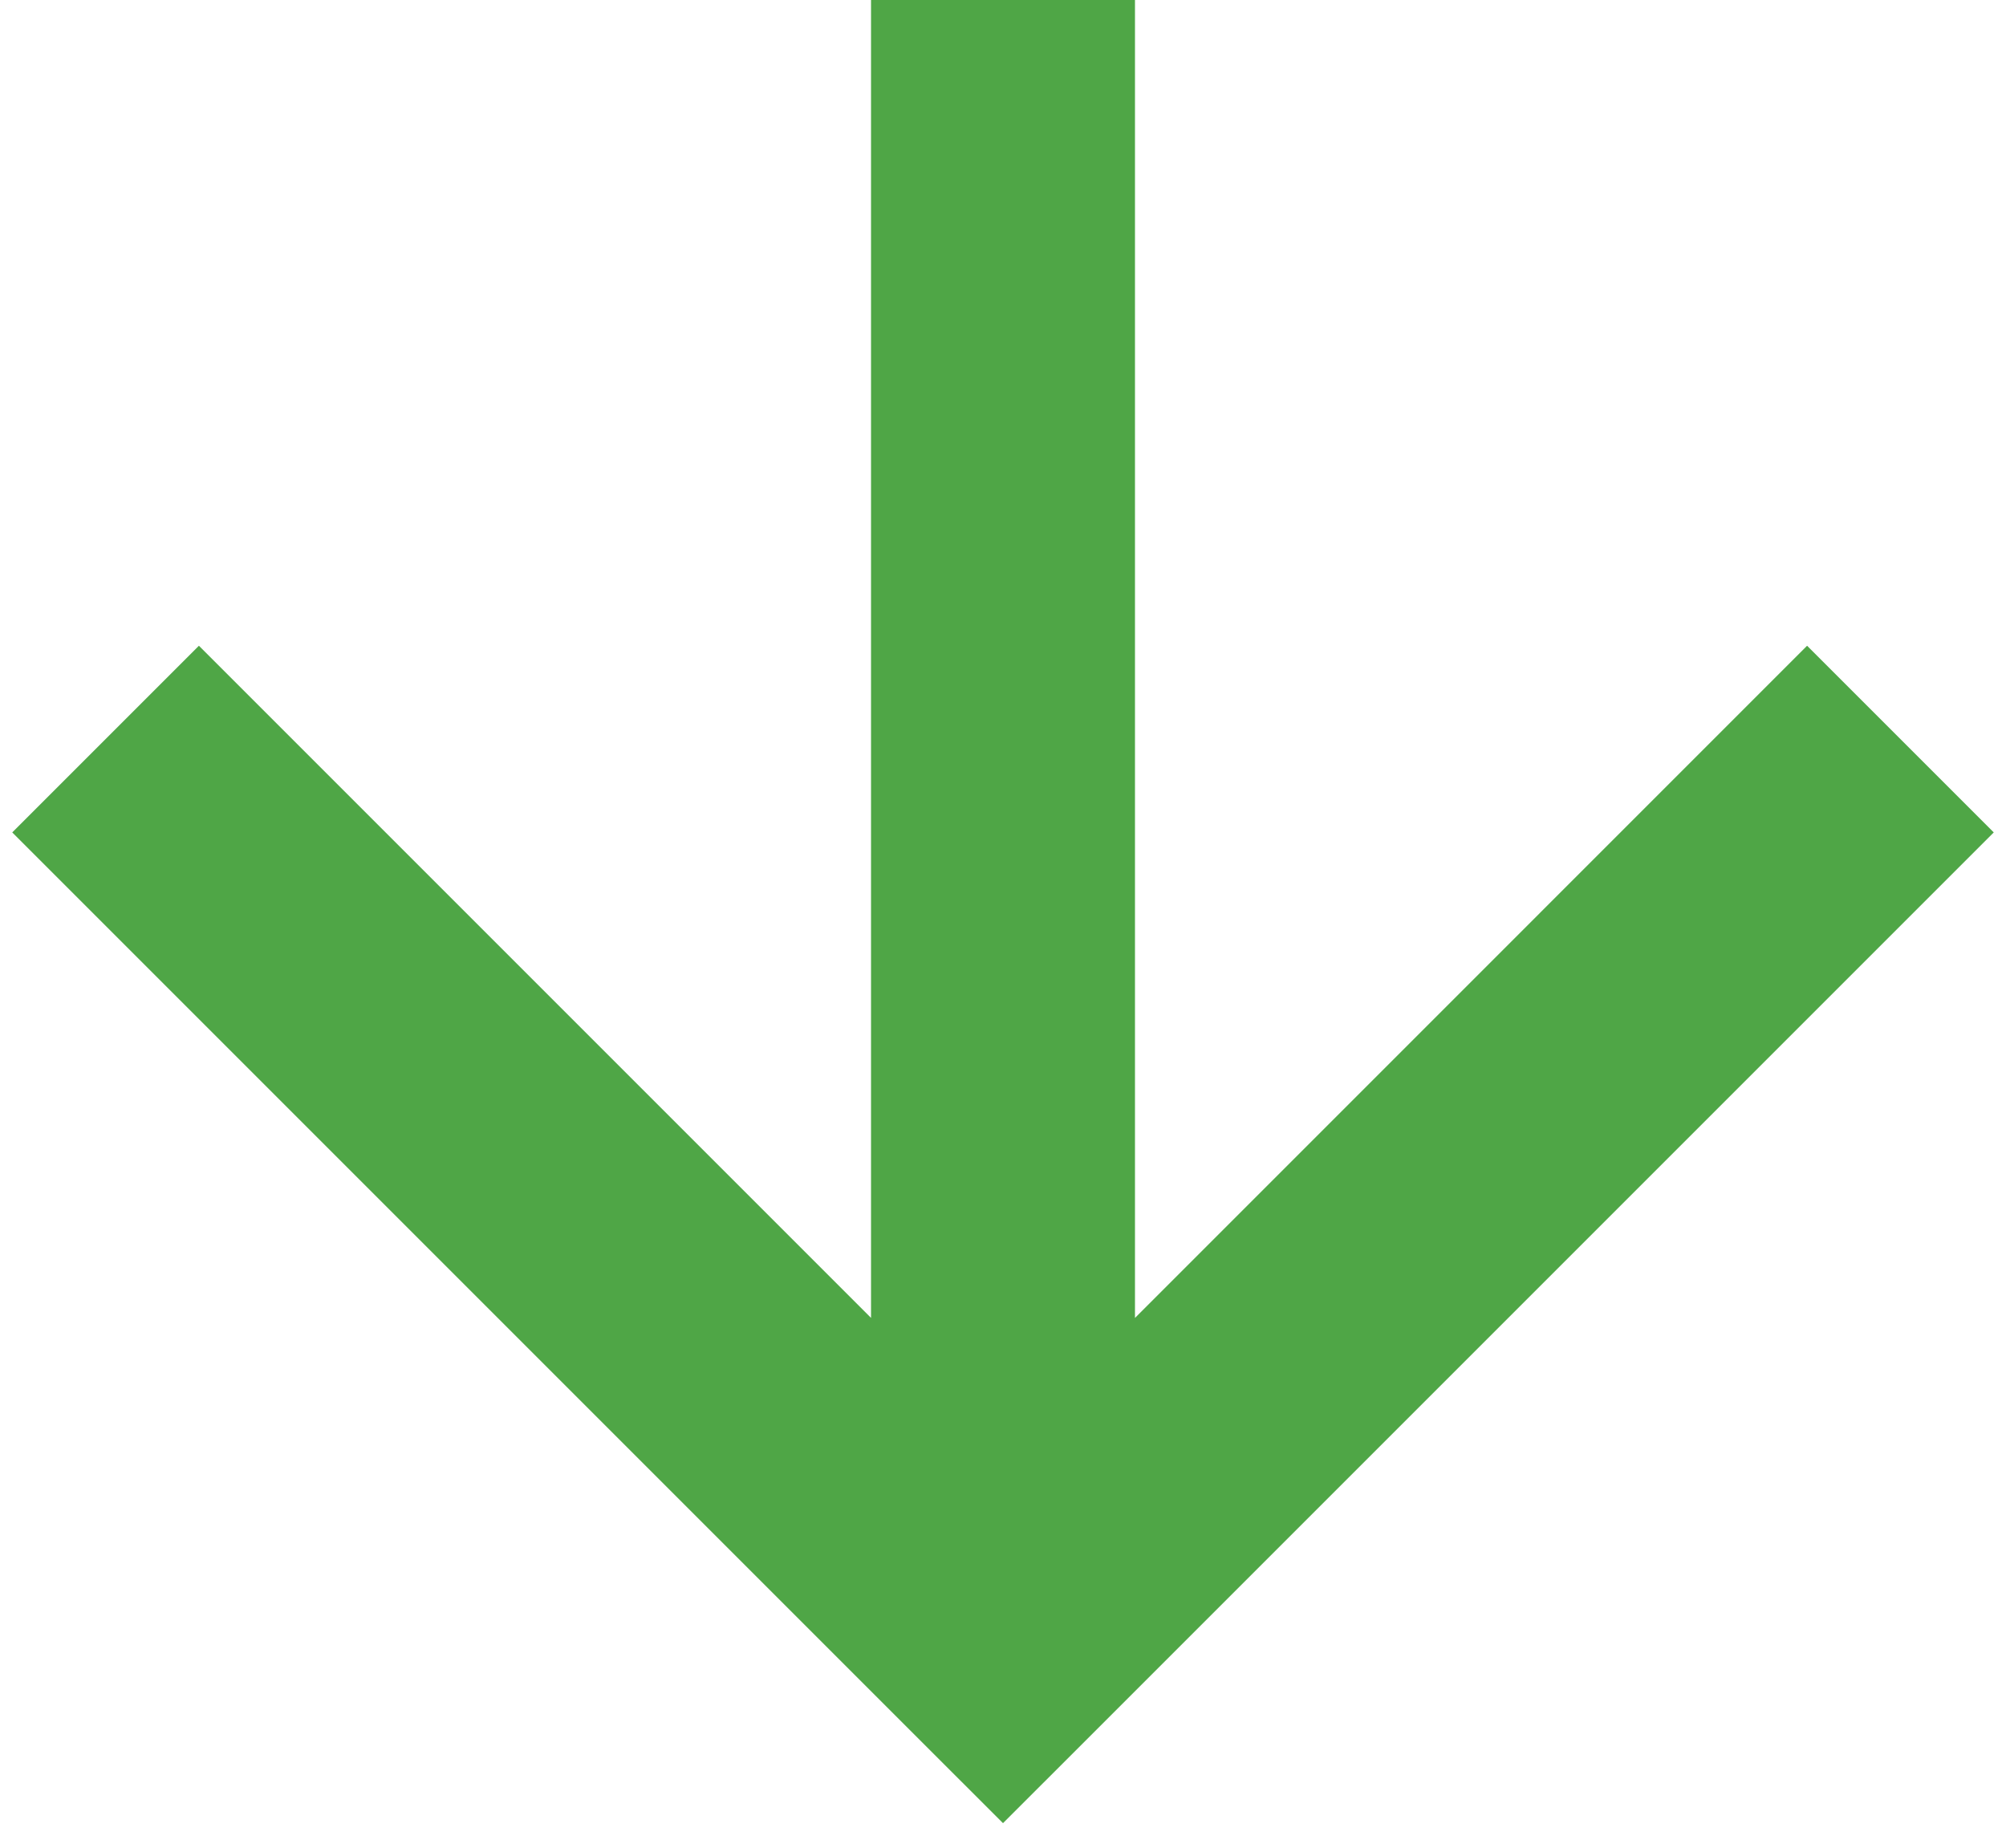 <svg width="38" height="35" viewBox="0 0 38 35" fill="none" xmlns="http://www.w3.org/2000/svg">
<path fill-rule="evenodd" clip-rule="evenodd" d="M21.5 0H16.5V24.964L3.768 12.232L0.232 15.768L17.232 32.768L19 34.535L20.768 32.768L37.768 15.768L34.232 12.232L21.5 24.965V0Z" fill="#4FA646"/>
</svg>
